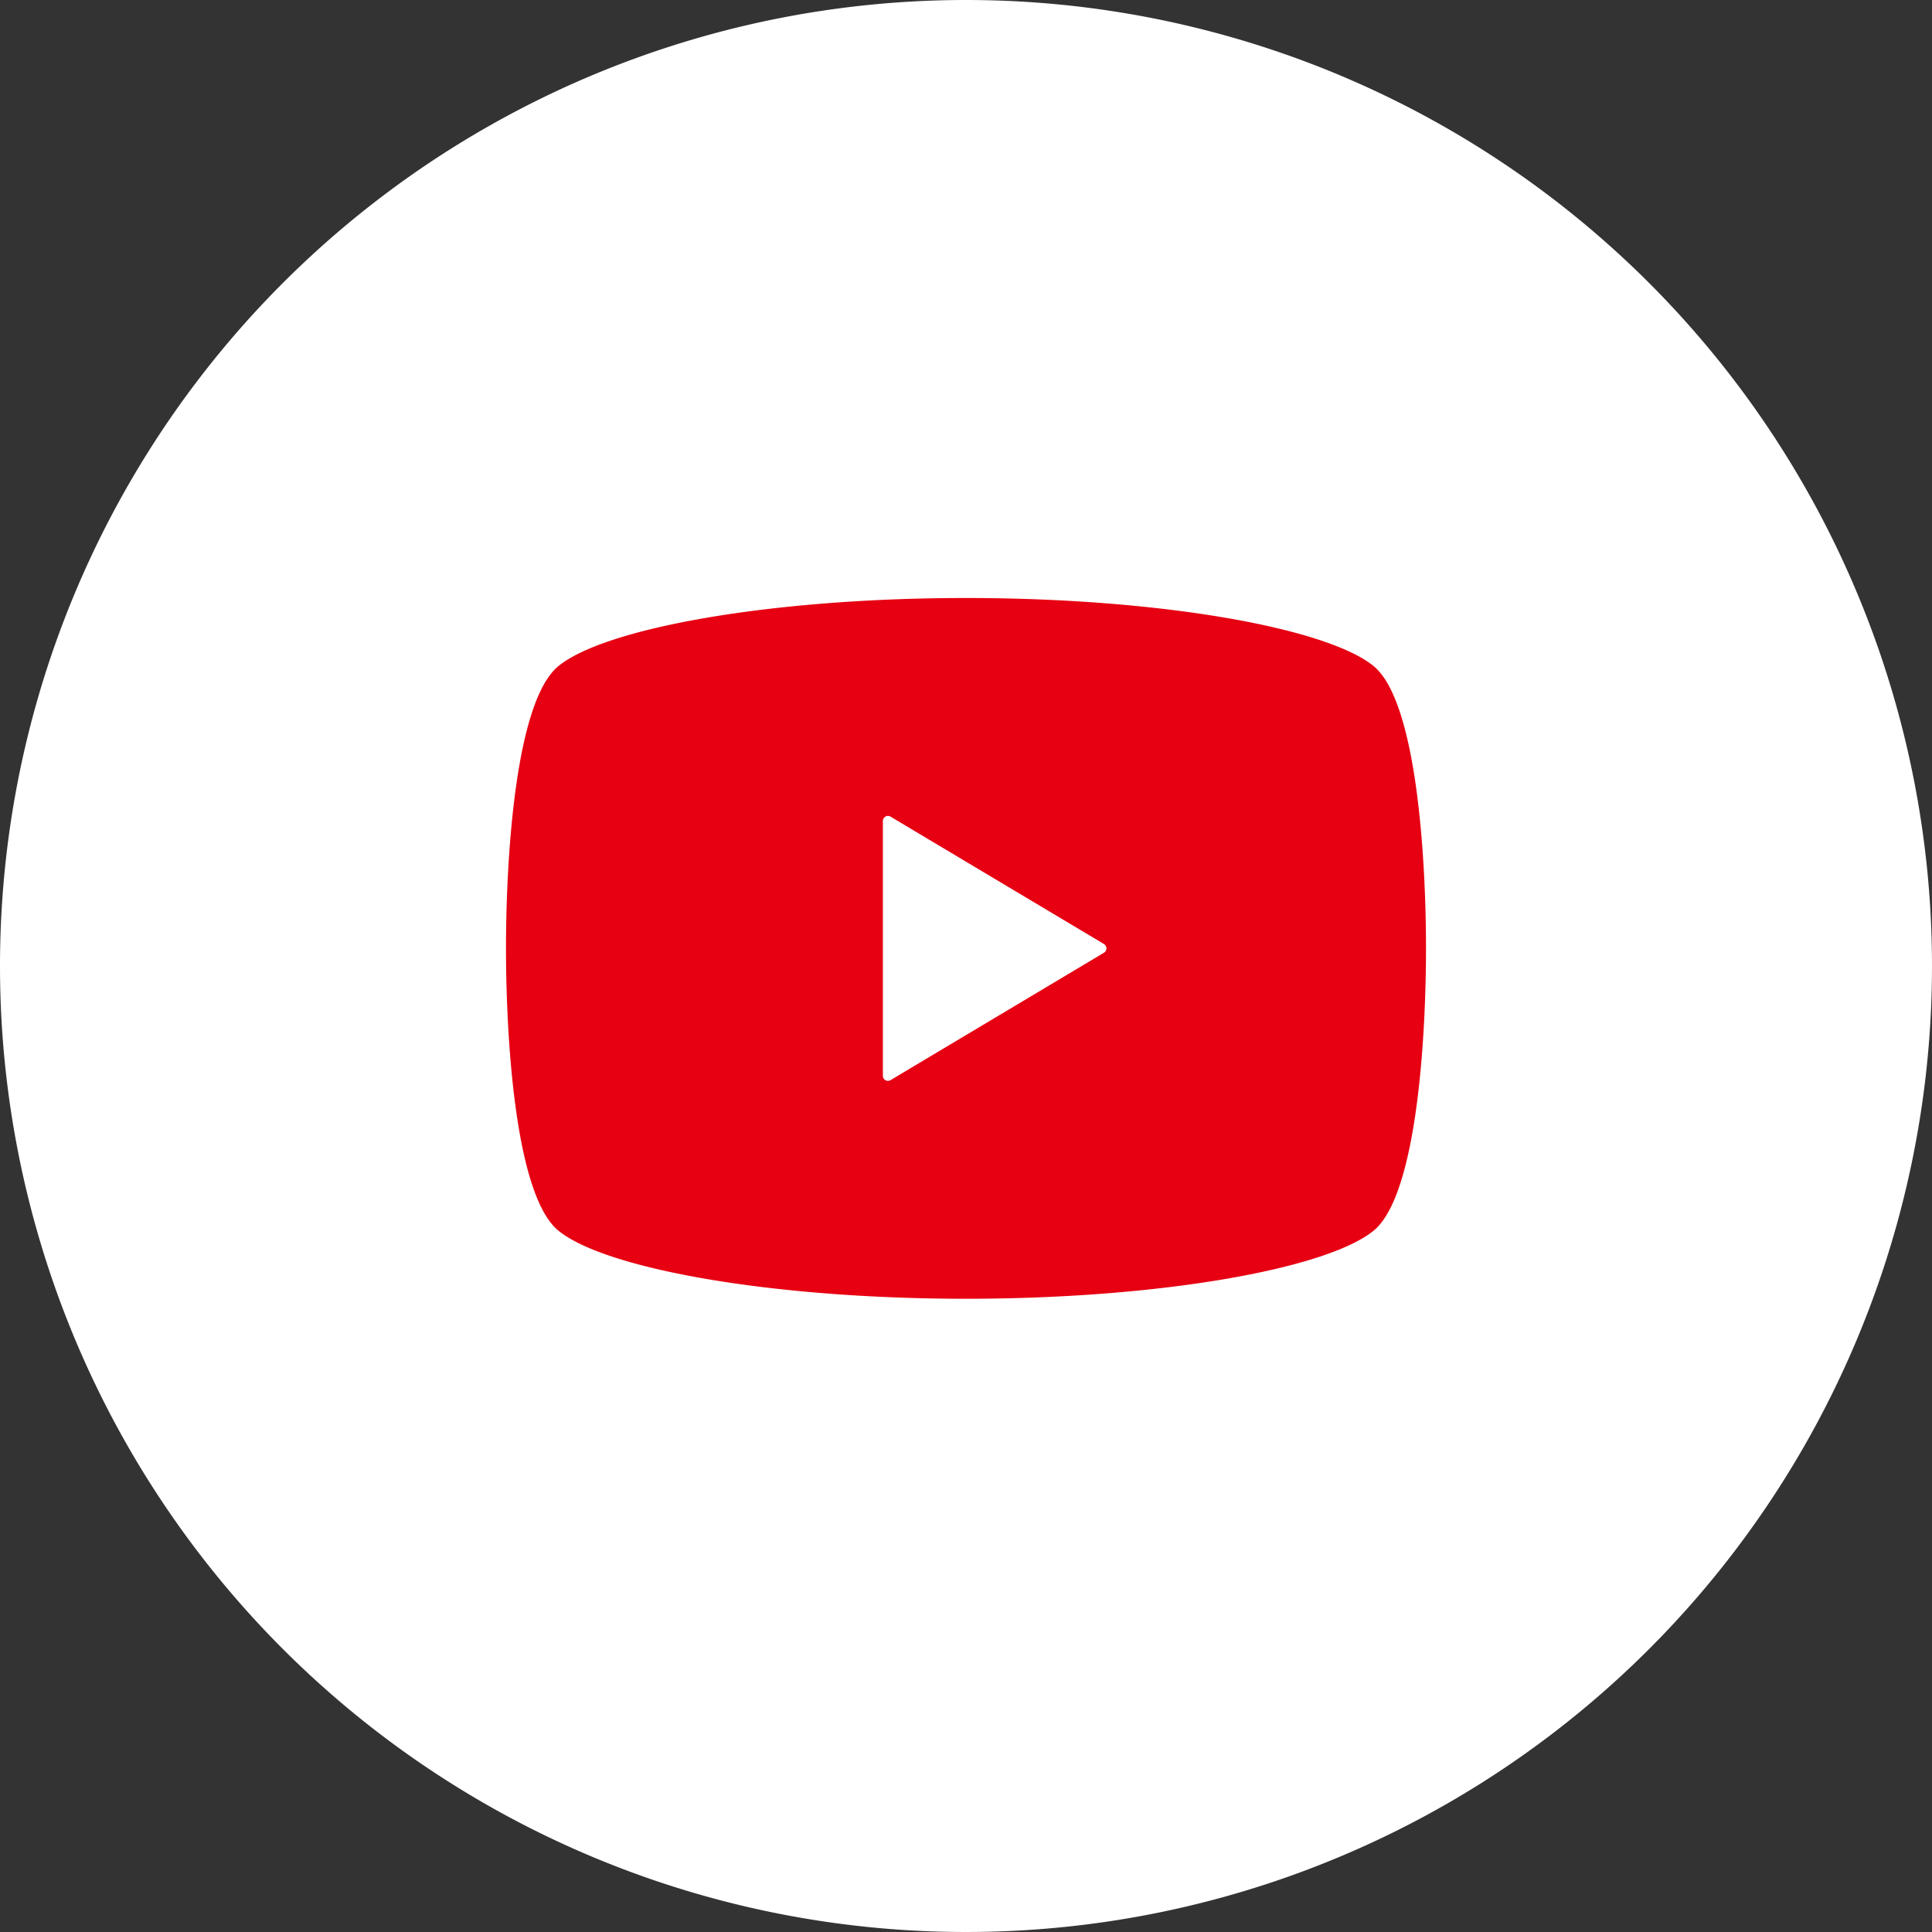 <svg xmlns="http://www.w3.org/2000/svg" xmlns:xlink="http://www.w3.org/1999/xlink" width="42" height="42" viewBox="0 0 42 42">
  <rect x="0" y="0" width="42" height="42" fill="#333333" stroke="none"/>
  <defs>
    <clipPath id="clip-path">
      <rect id="長方形_3309" data-name="長方形 3309" width="20" height="15.235" fill="#e60012"/>
    </clipPath>
  </defs>
  <g id="グループ_8377" data-name="グループ 8377" transform="translate(-1113 -15418)">
    <path id="パス_11599" data-name="パス 11599" d="M21,0A21,21,0,1,1,0,21,21,21,0,0,1,21,0Z" transform="translate(1113 15418)" fill="#fff"/>
    <g id="グループ_298" data-name="グループ 298" transform="translate(1124 15431)">
      <g id="グループ_6667" data-name="グループ 6667" transform="translate(0 0)" clip-path="url(#clip-path)">
        <path id="パス_7392" data-name="パス 7392" d="M18.857,1.476C17.832.648,14.223,0,10,0S2.169.648,1.145,1.476C.2,2.236,0,5.666,0,7.616S.2,13,1.145,13.758c1.024.828,4.639,1.476,8.855,1.476s7.831-.648,8.856-1.476C19.8,13,20,9.566,20,7.616s-.2-5.38-1.144-6.14M13,7.711,8.358,10.482a.11.11,0,0,1-.151-.042.105.105,0,0,1-.014-.051V4.846a.111.111,0,0,1,.114-.109.119.119,0,0,1,.051.015L13,7.523a.111.111,0,0,1,.053.095A.112.112,0,0,1,13,7.711" transform="translate(0 0)" fill="#e60012"/>
      </g>
    </g>
  </g>
</svg>
